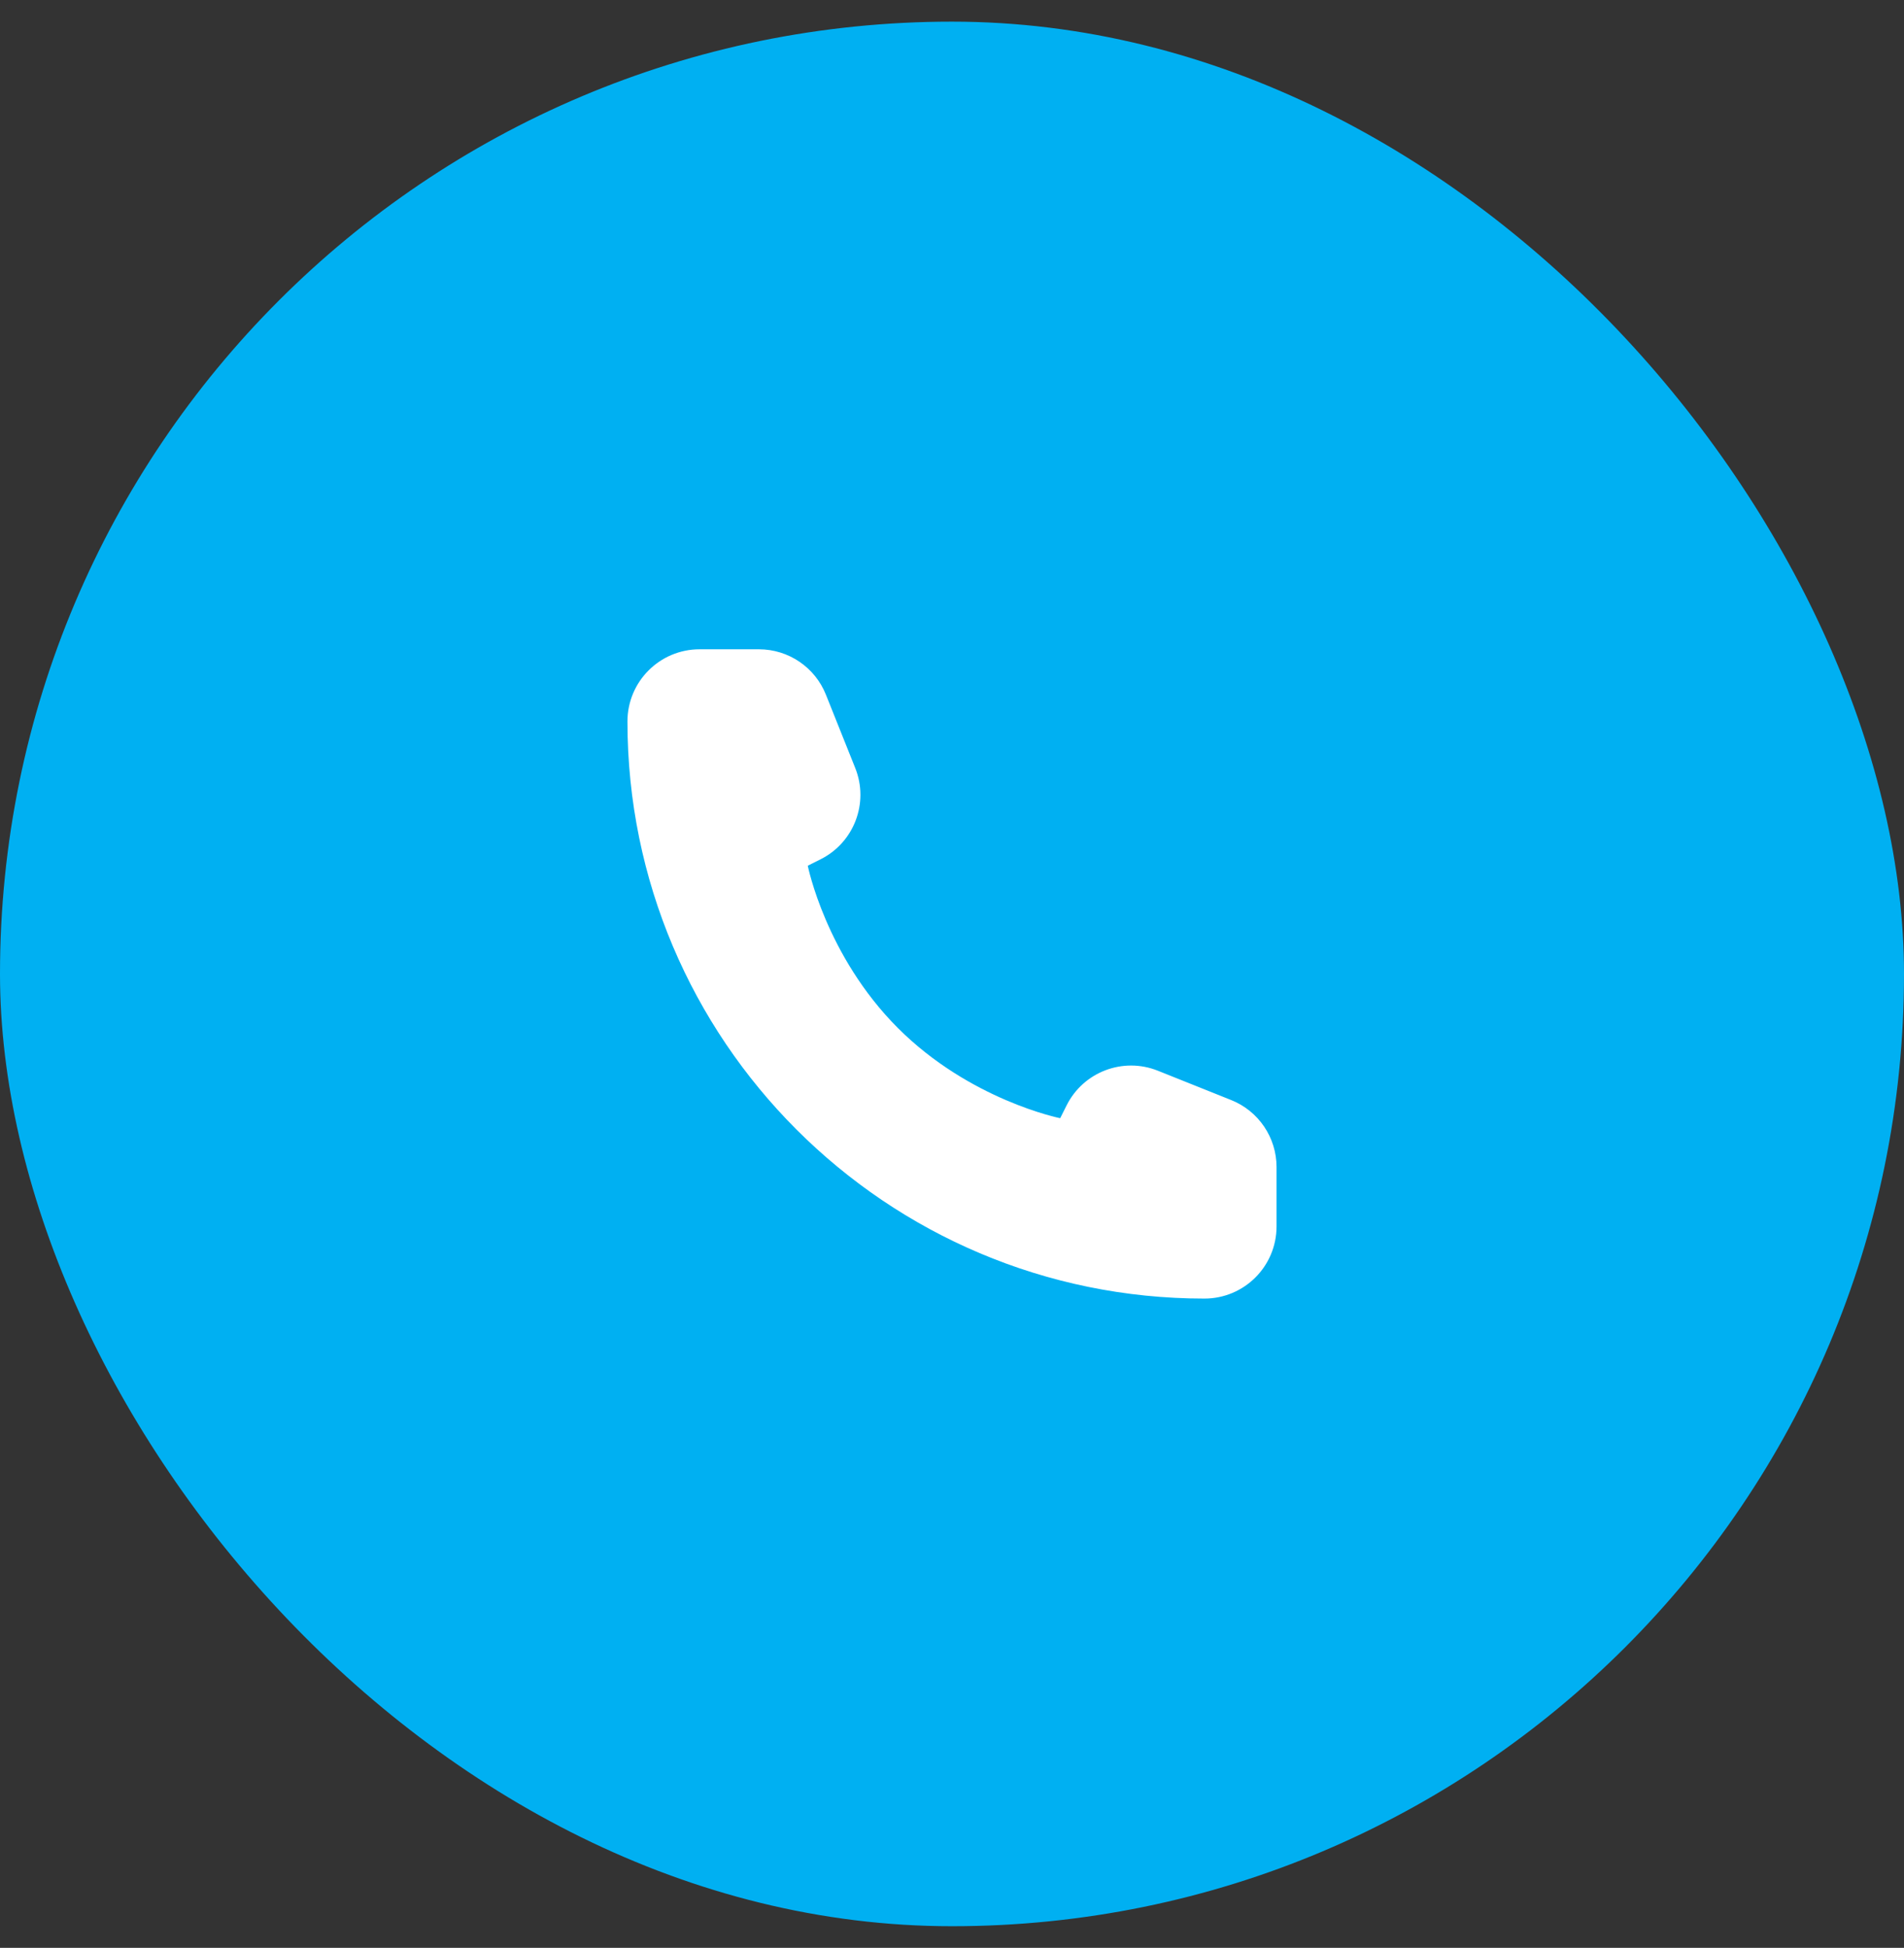<svg width="44" height="45" viewBox="0 0 44 45" fill="none" xmlns="http://www.w3.org/2000/svg">
<rect x="0" y="0" width="44" height="45" fill="#333333" stroke="none"/>
<rect y="0.5" width="44" height="44" rx="22" fill="#00B0F2"/>
<path d="M29.5 28.333V26.962C29.5 26.28 29.085 25.667 28.452 25.414L26.757 24.736C25.952 24.414 25.035 24.763 24.648 25.538L24.5 25.833C24.5 25.833 22.417 25.417 20.75 23.75C19.083 22.083 18.667 20 18.667 20L18.962 19.852C19.737 19.465 20.086 18.548 19.764 17.743L19.086 16.048C18.833 15.415 18.22 15 17.538 15H16.167C15.246 15 14.5 15.746 14.5 16.667C14.5 24.03 20.47 30 27.833 30C28.754 30 29.5 29.254 29.5 28.333Z" fill="white"/>
</svg>
